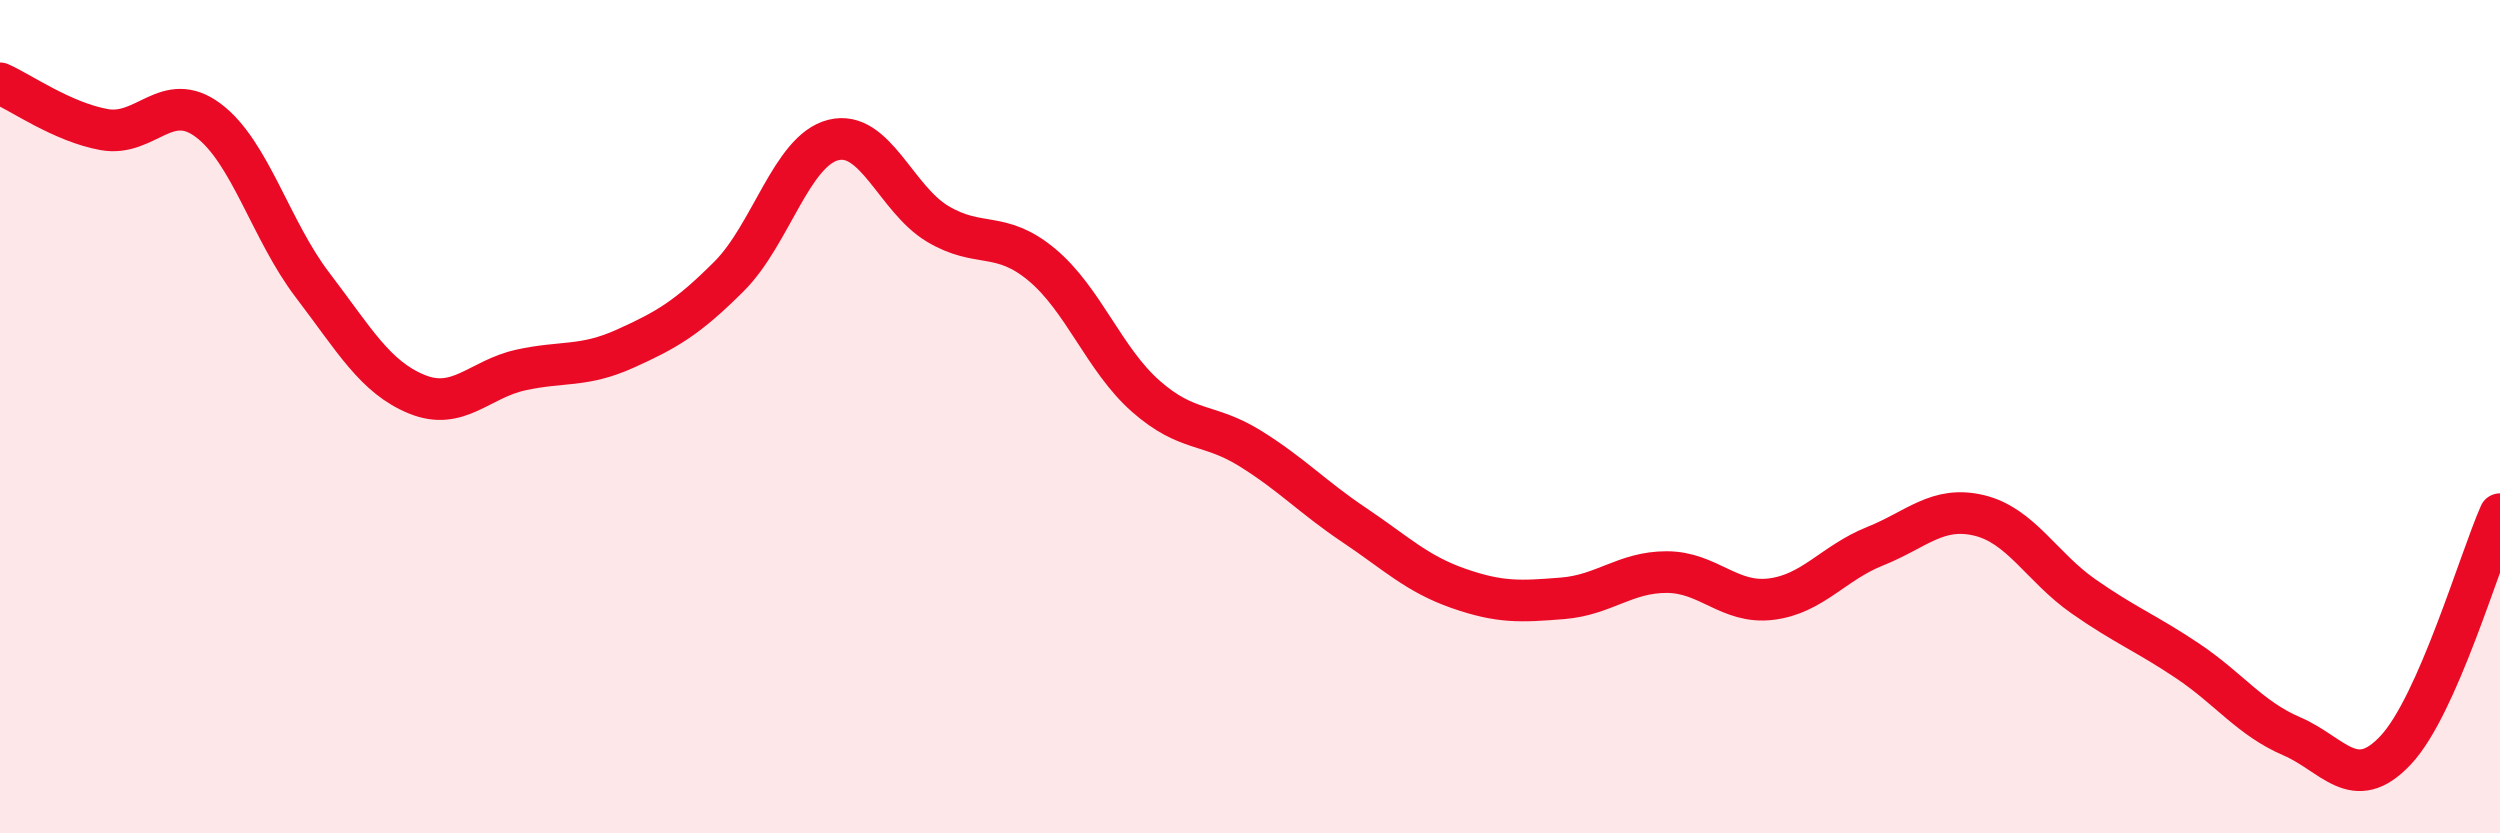
    <svg width="60" height="20" viewBox="0 0 60 20" xmlns="http://www.w3.org/2000/svg">
      <path
        d="M 0,2 C 0.5,2.22 1.5,2.93 2.5,3.11 C 3.5,3.29 4,2.14 5,2.89 C 6,3.64 6.5,5.53 7.5,6.84 C 8.5,8.15 9,9.05 10,9.46 C 11,9.87 11.5,9.1 12.5,8.88 C 13.5,8.66 14,8.82 15,8.37 C 16,7.92 16.5,7.63 17.5,6.63 C 18.5,5.63 19,3.61 20,3.36 C 21,3.11 21.5,4.77 22.5,5.37 C 23.5,5.97 24,5.52 25,6.35 C 26,7.18 26.5,8.63 27.5,9.51 C 28.5,10.39 29,10.14 30,10.76 C 31,11.38 31.5,11.93 32.5,12.6 C 33.5,13.27 34,13.77 35,14.12 C 36,14.47 36.5,14.44 37.5,14.36 C 38.5,14.28 39,13.73 40,13.73 C 41,13.73 41.5,14.5 42.5,14.38 C 43.5,14.26 44,13.51 45,13.11 C 46,12.71 46.5,12.13 47.5,12.37 C 48.5,12.61 49,13.61 50,14.31 C 51,15.01 51.5,15.19 52.5,15.86 C 53.5,16.53 54,17.24 55,17.67 C 56,18.1 56.5,19.07 57.5,18 C 58.5,16.93 59.5,13.47 60,12.34L60 20L0 20Z"
        fill="#EB0A25"
        opacity="0.1"
        stroke-linecap="round"
        stroke-linejoin="round"
      />
      <path
        d="M 0,2 C 0.5,2.22 1.5,2.93 2.5,3.11 C 3.5,3.29 4,2.14 5,2.89 C 6,3.64 6.5,5.53 7.5,6.84 C 8.5,8.15 9,9.05 10,9.46 C 11,9.87 11.5,9.1 12.5,8.88 C 13.5,8.66 14,8.82 15,8.37 C 16,7.92 16.5,7.63 17.5,6.63 C 18.5,5.63 19,3.61 20,3.36 C 21,3.11 21.5,4.77 22.5,5.37 C 23.5,5.97 24,5.52 25,6.35 C 26,7.18 26.5,8.63 27.5,9.51 C 28.5,10.39 29,10.14 30,10.76 C 31,11.38 31.5,11.93 32.5,12.6 C 33.5,13.27 34,13.77 35,14.12 C 36,14.47 36.5,14.44 37.5,14.36 C 38.5,14.28 39,13.73 40,13.73 C 41,13.73 41.5,14.5 42.5,14.38 C 43.5,14.26 44,13.51 45,13.11 C 46,12.71 46.5,12.13 47.5,12.37 C 48.5,12.61 49,13.61 50,14.31 C 51,15.01 51.5,15.19 52.5,15.86 C 53.5,16.53 54,17.24 55,17.67 C 56,18.1 56.5,19.07 57.5,18 C 58.5,16.93 59.5,13.47 60,12.34"
        stroke="#EB0A25"
        stroke-width="1"
        fill="none"
        stroke-linecap="round"
        stroke-linejoin="round"
      />
    </svg>
  